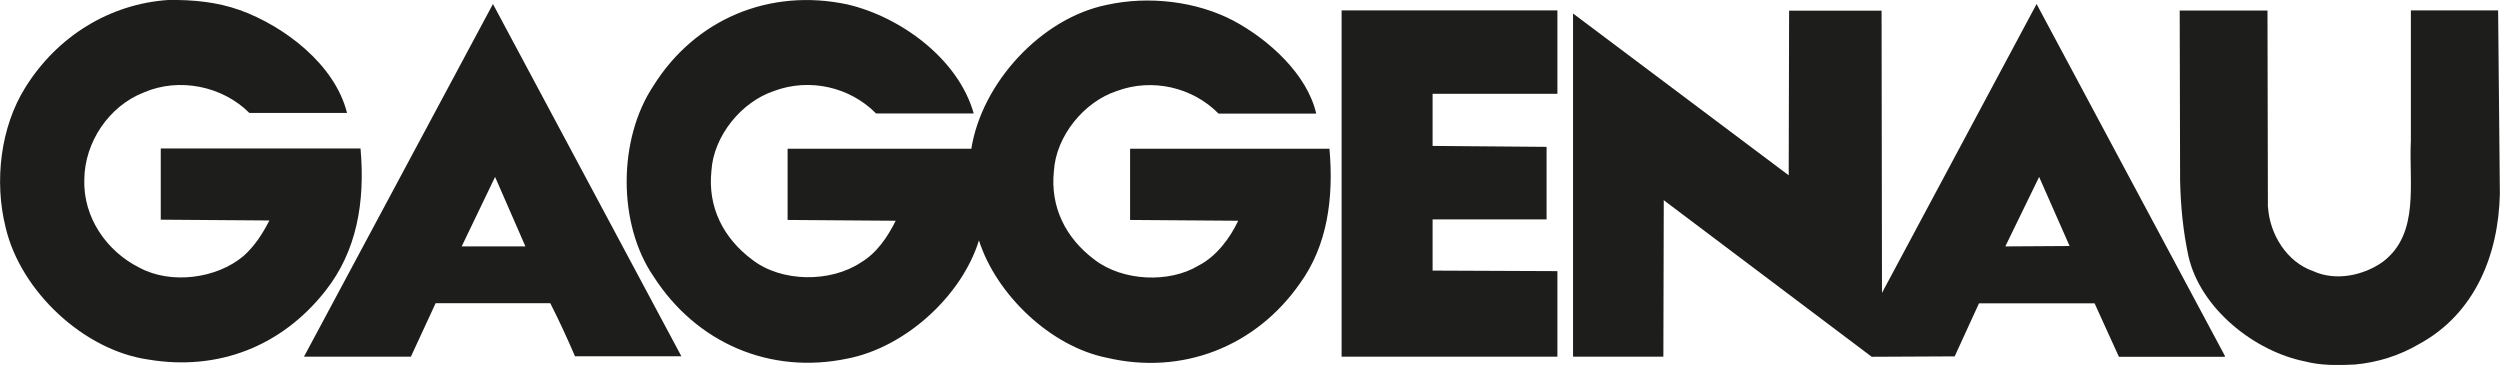 <?xml version="1.0" encoding="UTF-8"?>
<svg id="Ebene_1" data-name="Ebene 1" xmlns="http://www.w3.org/2000/svg" viewBox="0 0 187.09 27.31">
  <defs>
    <style>
      .cls-1 {
        fill: #1d1d1b;
        fill-rule: evenodd;
      }
    </style>
  </defs>
  <path class="cls-1" d="m17.94.75c3.32,1.2,7.12,4.06,8.03,7.7h-7.31c-2.02-2.02-5.27-2.67-7.9-1.53-2.6,1.01-4.42,3.71-4.45,6.5-.1,2.83,1.66,5.4,4.16,6.63,2.34,1.24,5.72.81,7.74-.88.88-.78,1.46-1.72,1.95-2.67l-8.13-.06v-5.33h14.95c.36,4.03-.29,7.7-2.63,10.66-3.25,4.13-8,6.01-13.23,5.14-4.84-.68-9.56-5.1-10.69-9.85C-.46,13.53.06,9.49,1.88,6.57,4.28,2.7,8.22.3,12.57,0c1.92-.03,3.7.16,5.36.75h0Z"/>
  <path class="cls-1" d="m63.41.33c3.93.91,8.29,4.03,9.46,8.16h-7.31c-1.95-1.98-4.97-2.67-7.61-1.69-2.47.81-4.55,3.38-4.71,5.98-.29,2.7.88,5.04,3.06,6.66,2.18,1.69,5.85,1.72,8.13.2,1.2-.71,2.02-1.95,2.6-3.12l-8.09-.06v-5.33h13.75c.78-4.91,5.2-9.75,10.11-10.76,3.19-.71,6.76-.26,9.49,1.17,2.63,1.4,5.53,4,6.21,6.96h-7.31c-1.95-1.98-4.97-2.67-7.61-1.69-2.47.81-4.55,3.38-4.71,5.98-.29,2.7.88,5.04,3.06,6.66,2.08,1.59,5.56,1.76,7.77.42,1.33-.68,2.37-2.08,2.96-3.35l-8.09-.06v-5.33h14.92c.33,3.71-.16,7.25-2.21,10.08-3.31,4.74-8.81,6.89-14.46,5.56-4.19-.84-8.26-4.71-9.56-8.78-1.3,4.19-5.53,8-9.82,8.84-5.82,1.23-11.34-1.17-14.53-6.14-2.7-3.93-2.66-10.27-.03-14.24C52,1.43,57.59-.91,63.41.33h0Z"/>
  <polygon class="cls-1" points="116.55 7.02 107.21 7.02 107.21 10.92 115.74 10.99 115.74 16.42 107.21 16.42 107.21 20.25 116.55 20.29 116.55 26.69 100.4 26.69 100.4 .78 116.55 .78 116.55 7.02 116.55 7.02"/>
  <path class="cls-1" d="m169.73,15.51c.13,2.02,1.4,4.1,3.38,4.78,1.69.78,3.8.32,5.23-.71,2.76-2.11,1.92-5.88,2.08-9.07V.78h6.53l.13,13.72c-.1,4.55-1.85,8.97-6.05,11.25-1.46.85-3.05,1.37-4.81,1.53-1.24.07-2.57.07-3.71-.23-3.8-.75-7.86-3.97-8.74-7.9-.39-1.82-.58-3.7-.62-5.65l-.03-12.71h6.57l.03,14.72h0Z"/>
  <path class="cls-1" d="m36.89.3l-14.14,26.39h8l1.85-4h8.58c.65,1.27,1.27,2.63,1.85,3.97h7.96L36.89.3Zm-2.34,18.14l2.5-5.2,2.27,5.2h-4.78Z"/>
  <path class="cls-1" d="m152.41.3l-11.57,21.62v-.03l-.03-21.09h-6.92l-.03,12.32L117.72,1.01v25.68h6.76l.03-11.73.06.07,15.5,11.67,6.21-.03,1.82-3.97h8.65l1.82,4h7.93v-.07L152.41.3Zm-2.34,18.14l2.53-5.2,2.28,5.17-4.81.03Z"/>
</svg>
